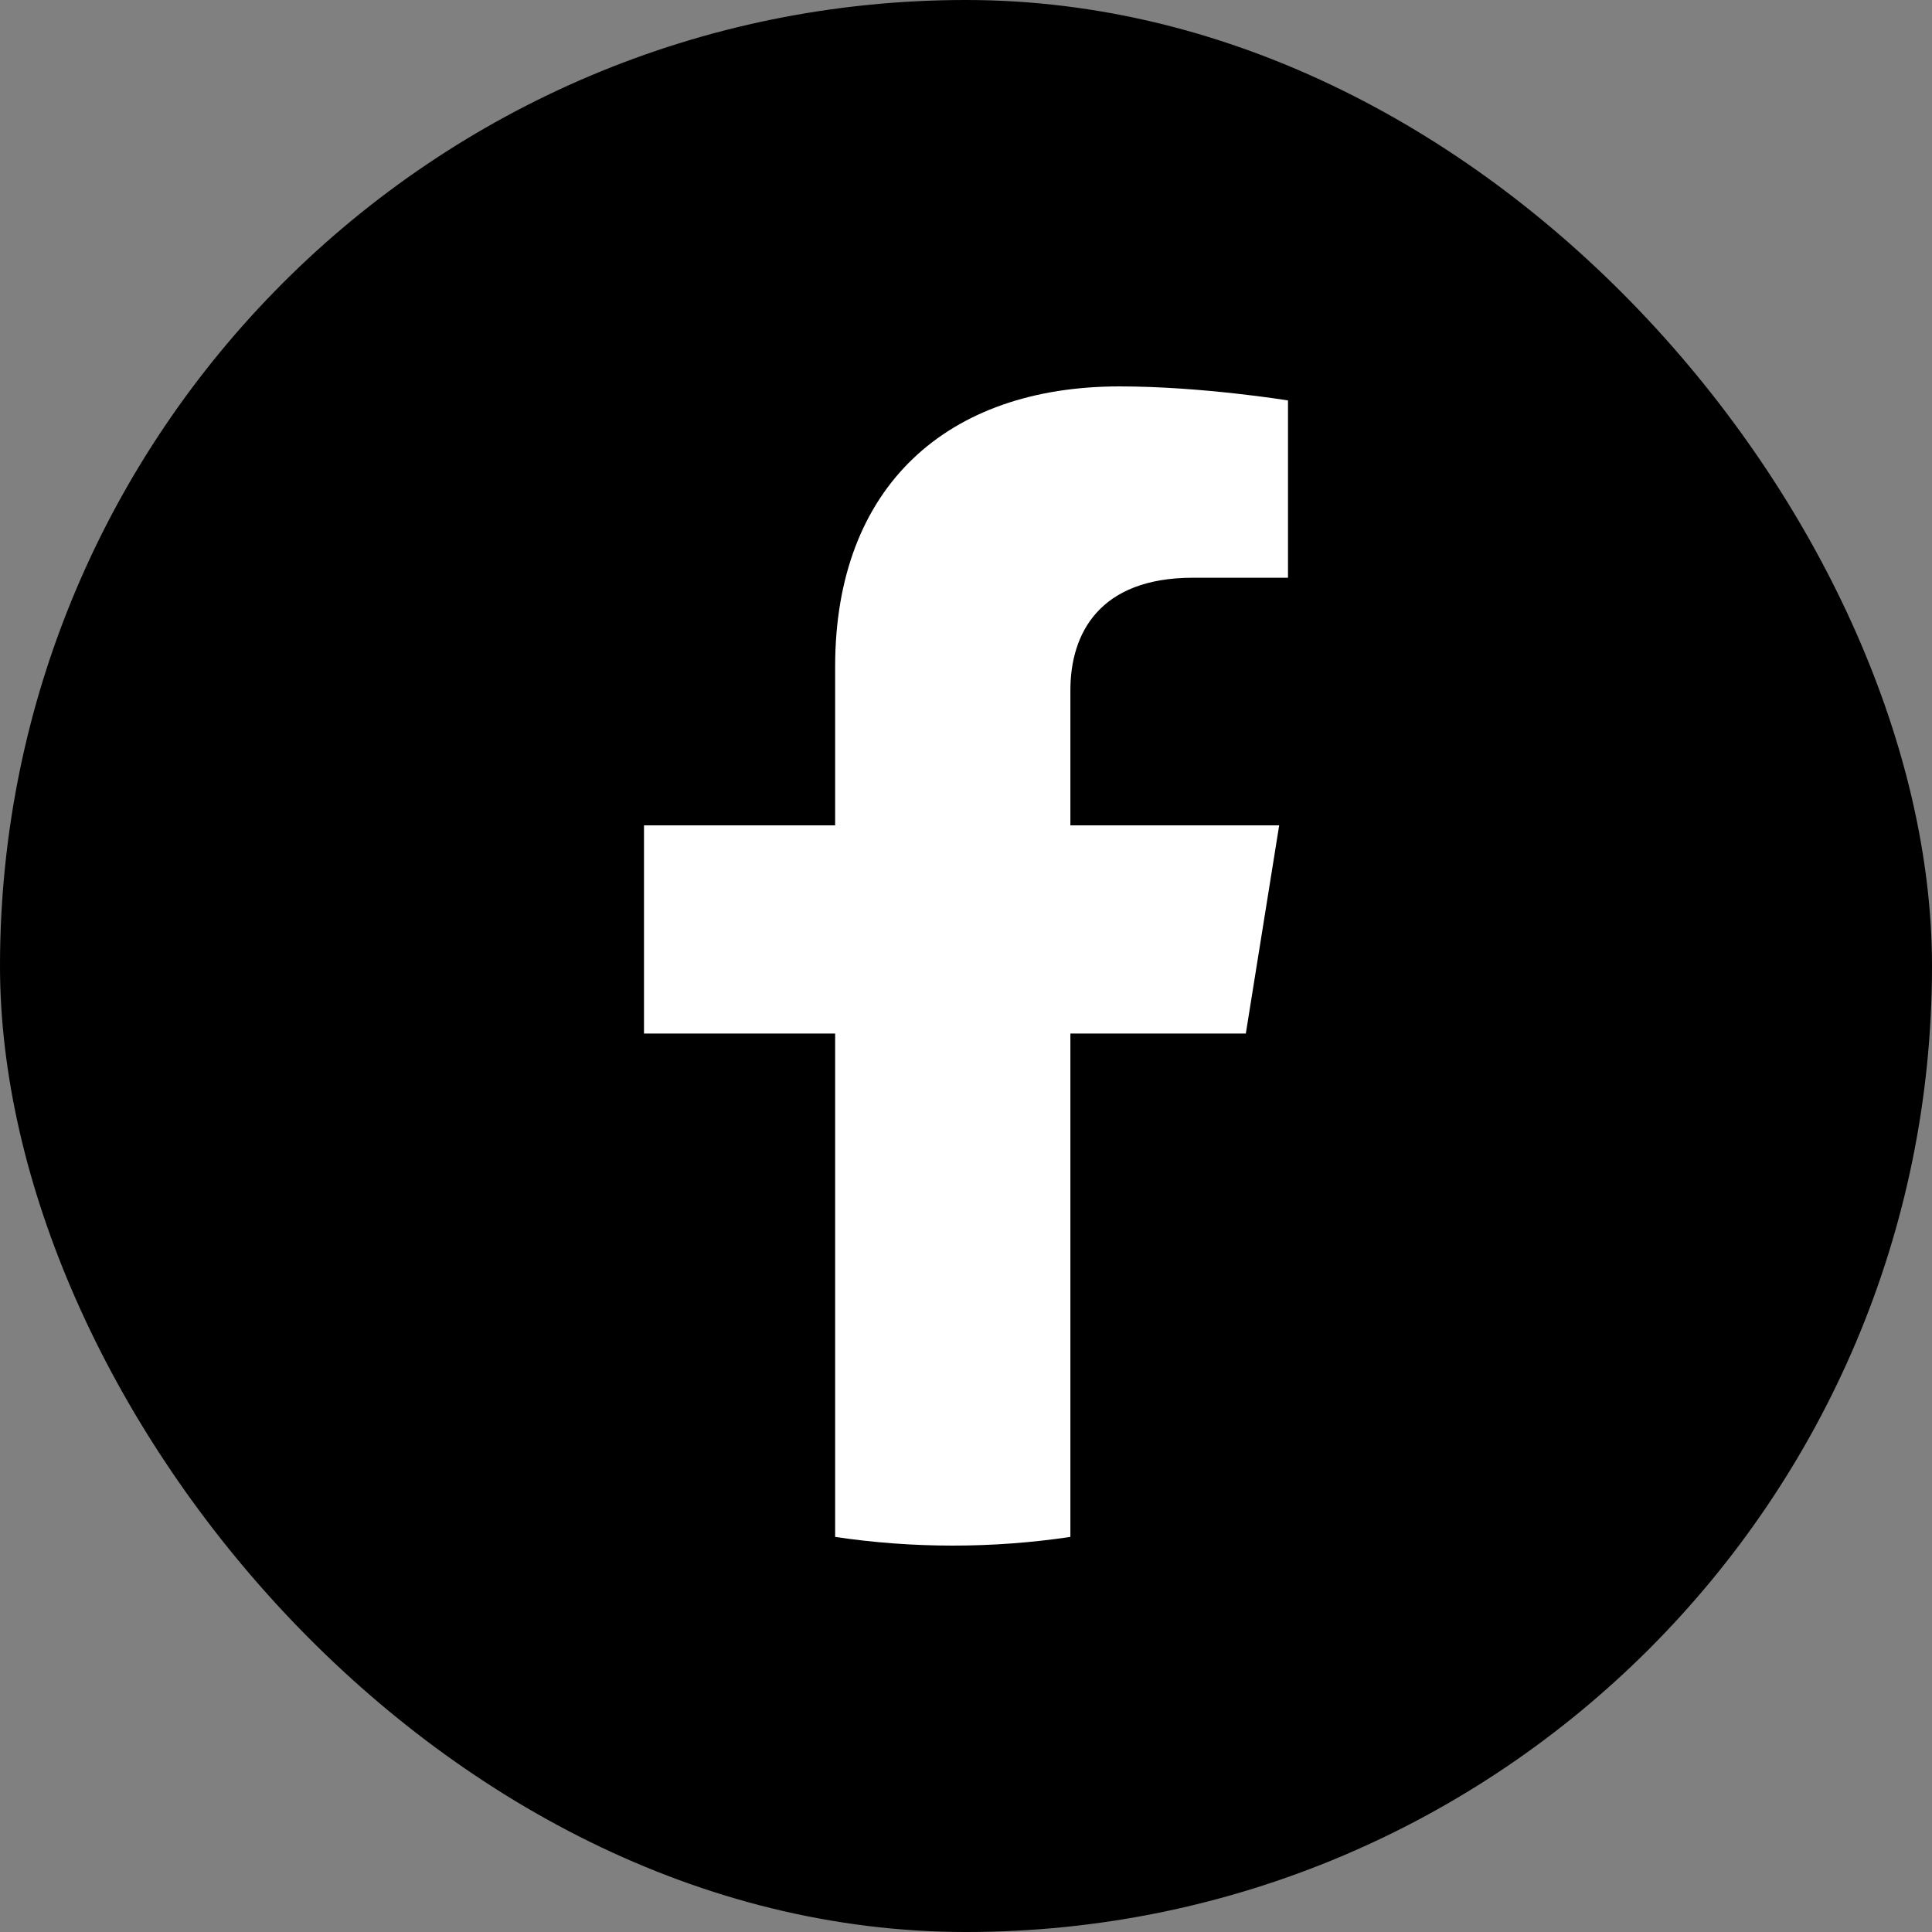 <svg width="30" height="30" viewBox="0 0 30 30" fill="none" xmlns="http://www.w3.org/2000/svg">
<rect x="0" y="0" width="30" height="30" fill="#808080" stroke="none"/>
<rect width="30" height="30" rx="15" fill="black"/>
<path d="M19.345 16.049L19.863 12.816H16.621V10.718C16.621 9.834 17.073 8.971 18.525 8.971H20V6.218C20 6.218 18.662 6 17.384 6C14.712 6 12.968 7.549 12.968 10.351V12.816H10V16.049H12.968V23.865C13.564 23.954 14.174 24 14.794 24C15.415 24 16.025 23.954 16.621 23.865V16.049H19.345Z" fill="white"/>
</svg>
